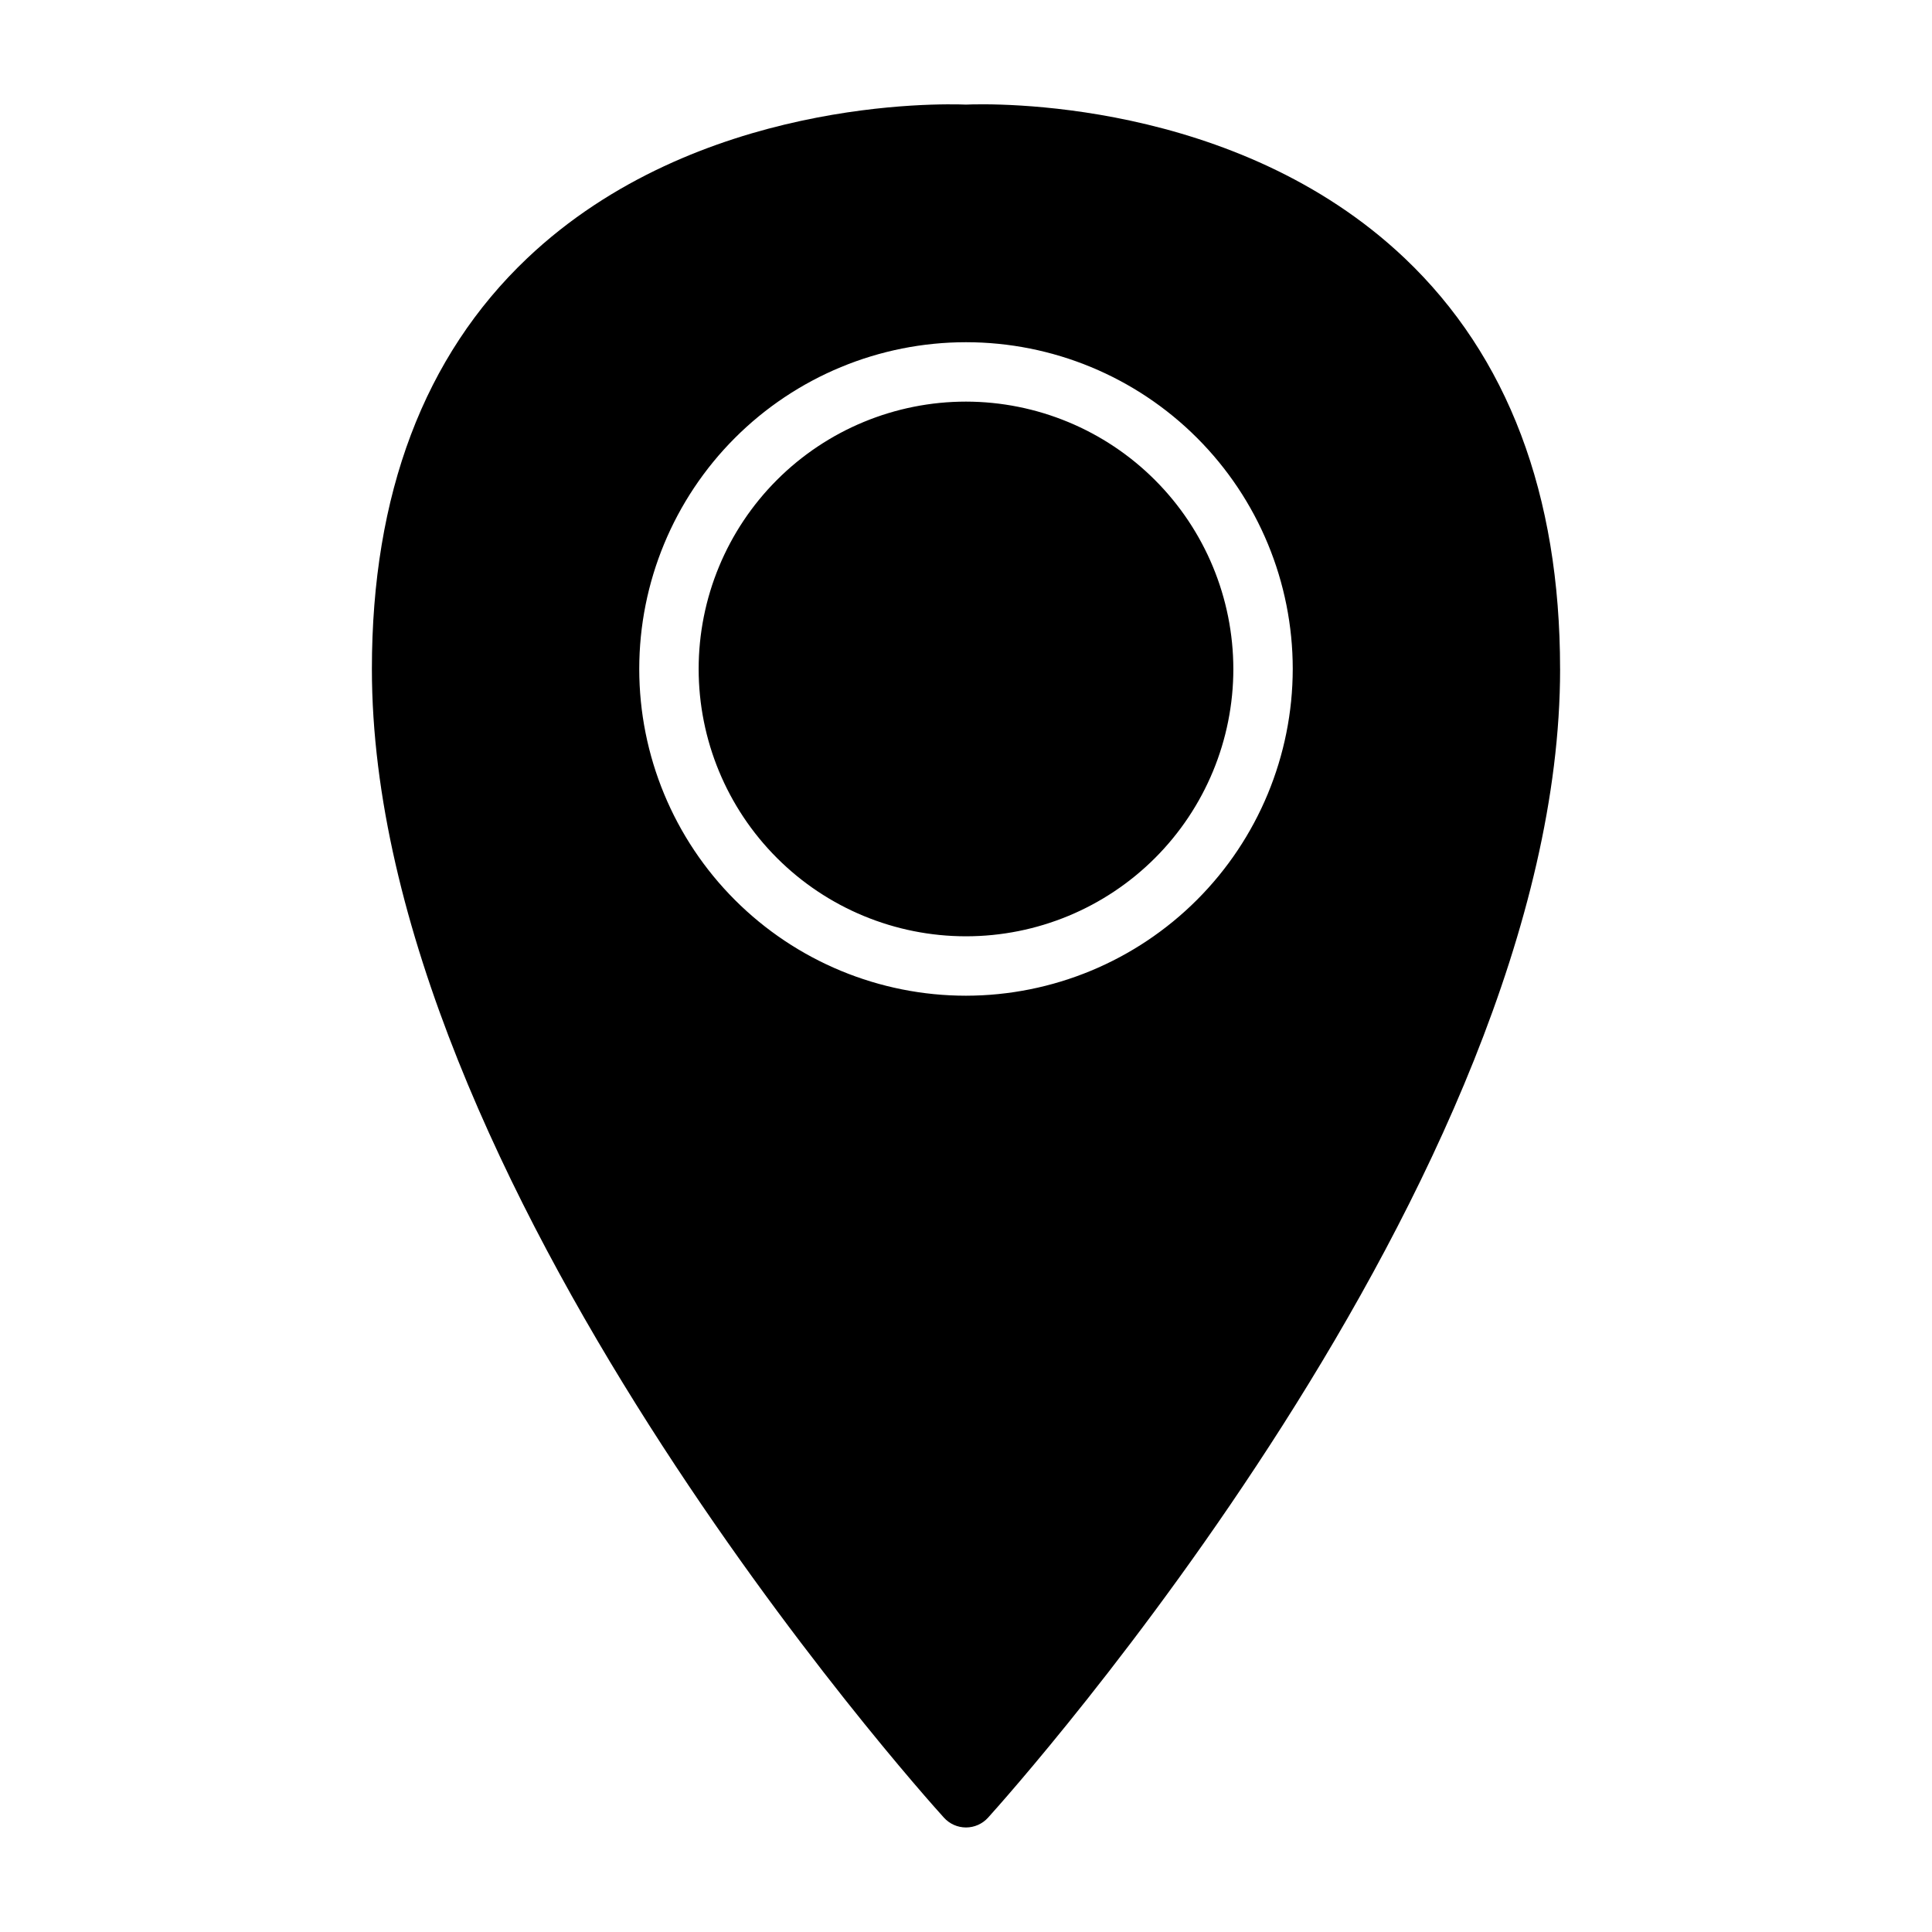 <?xml version="1.0" encoding="UTF-8"?>
<!-- Uploaded to: SVG Repo, www.svgrepo.com, Generator: SVG Repo Mixer Tools -->
<svg fill="#000000" width="800px" height="800px" version="1.1" viewBox="144 144 512 512" xmlns="http://www.w3.org/2000/svg">
 <path d="m470.85 321.28c0 18.793-7.465 36.812-20.75 50.098-13.289 13.289-31.309 20.75-50.098 20.75-18.793 0-36.812-7.461-50.098-20.75-13.289-13.285-20.754-31.305-20.754-50.098 0-18.789 7.465-36.809 20.754-50.098 13.285-13.285 31.305-20.75 50.098-20.75 18.781 0.023 36.789 7.496 50.07 20.777s20.754 31.289 20.777 50.07zm86.594 0c0 135.3-145.41 297.56-151.6 304.42l-0.004 0.004c-1.492 1.648-3.613 2.594-5.84 2.594s-4.352-0.945-5.844-2.594c-6.188-6.812-151.6-169.09-151.6-304.42 0-46.312 13.855-82.941 41.172-108.86 44.883-42.547 109.88-40.957 116.27-40.703 6.383-0.277 71.391-1.867 116.27 40.715 27.316 25.945 41.168 62.574 41.168 108.85zm-70.848 0h-0.004c0-22.965-9.121-44.988-25.363-61.23-16.238-16.238-38.262-25.359-61.227-25.359-22.969 0-44.992 9.121-61.23 25.359-16.238 16.242-25.363 38.266-25.363 61.23s9.125 44.992 25.363 61.23c16.238 16.238 38.262 25.363 61.23 25.363 22.957-0.027 44.965-9.16 61.199-25.395 16.234-16.23 25.363-38.242 25.391-61.199z"/>
</svg>